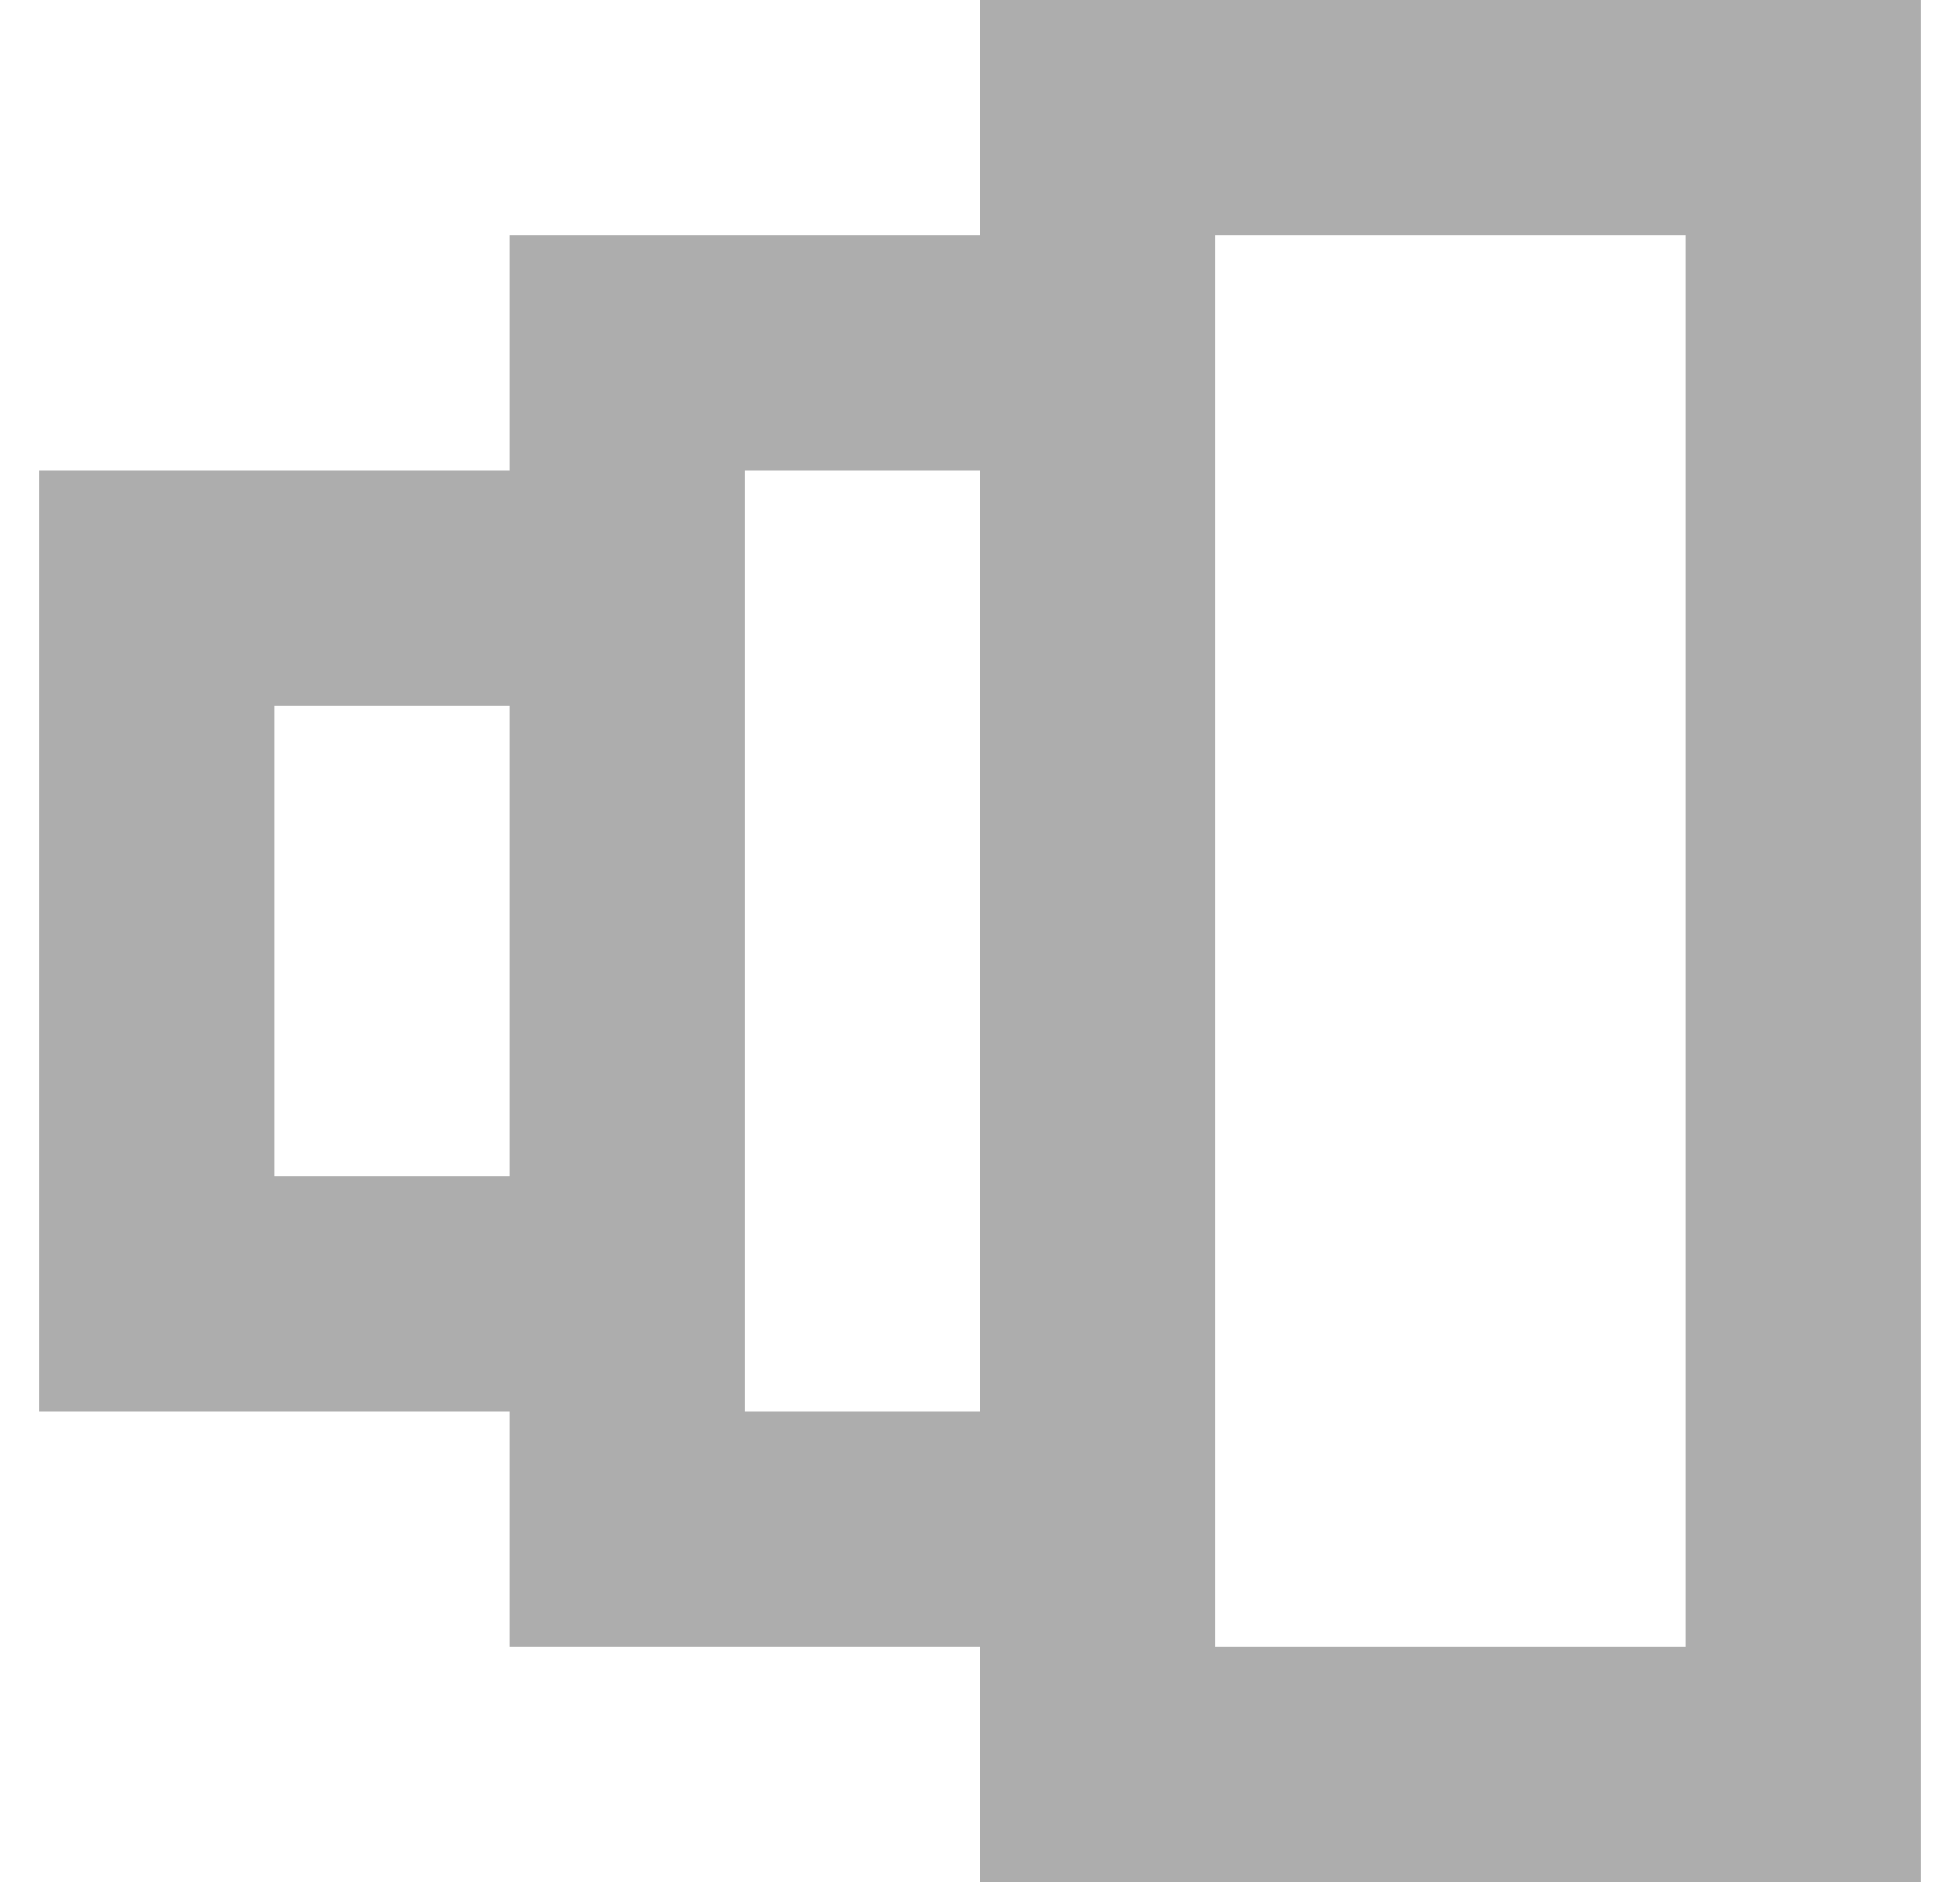 <svg width="25" height="24" viewBox="0 0 25 24" fill="none" xmlns="http://www.w3.org/2000/svg">
<path fill-rule="evenodd" clip-rule="evenodd" d="M12.5 3V0H24.5V24H12.5V21H6.5V18H0.5V6H6.5V3H12.5ZM15.5 3H21.5V21H15.5V3ZM12.5 6H9.5V18H12.5V6ZM6.5 9V15H3.5V9H6.5Z" fill="#ADADAD"/>
</svg>
